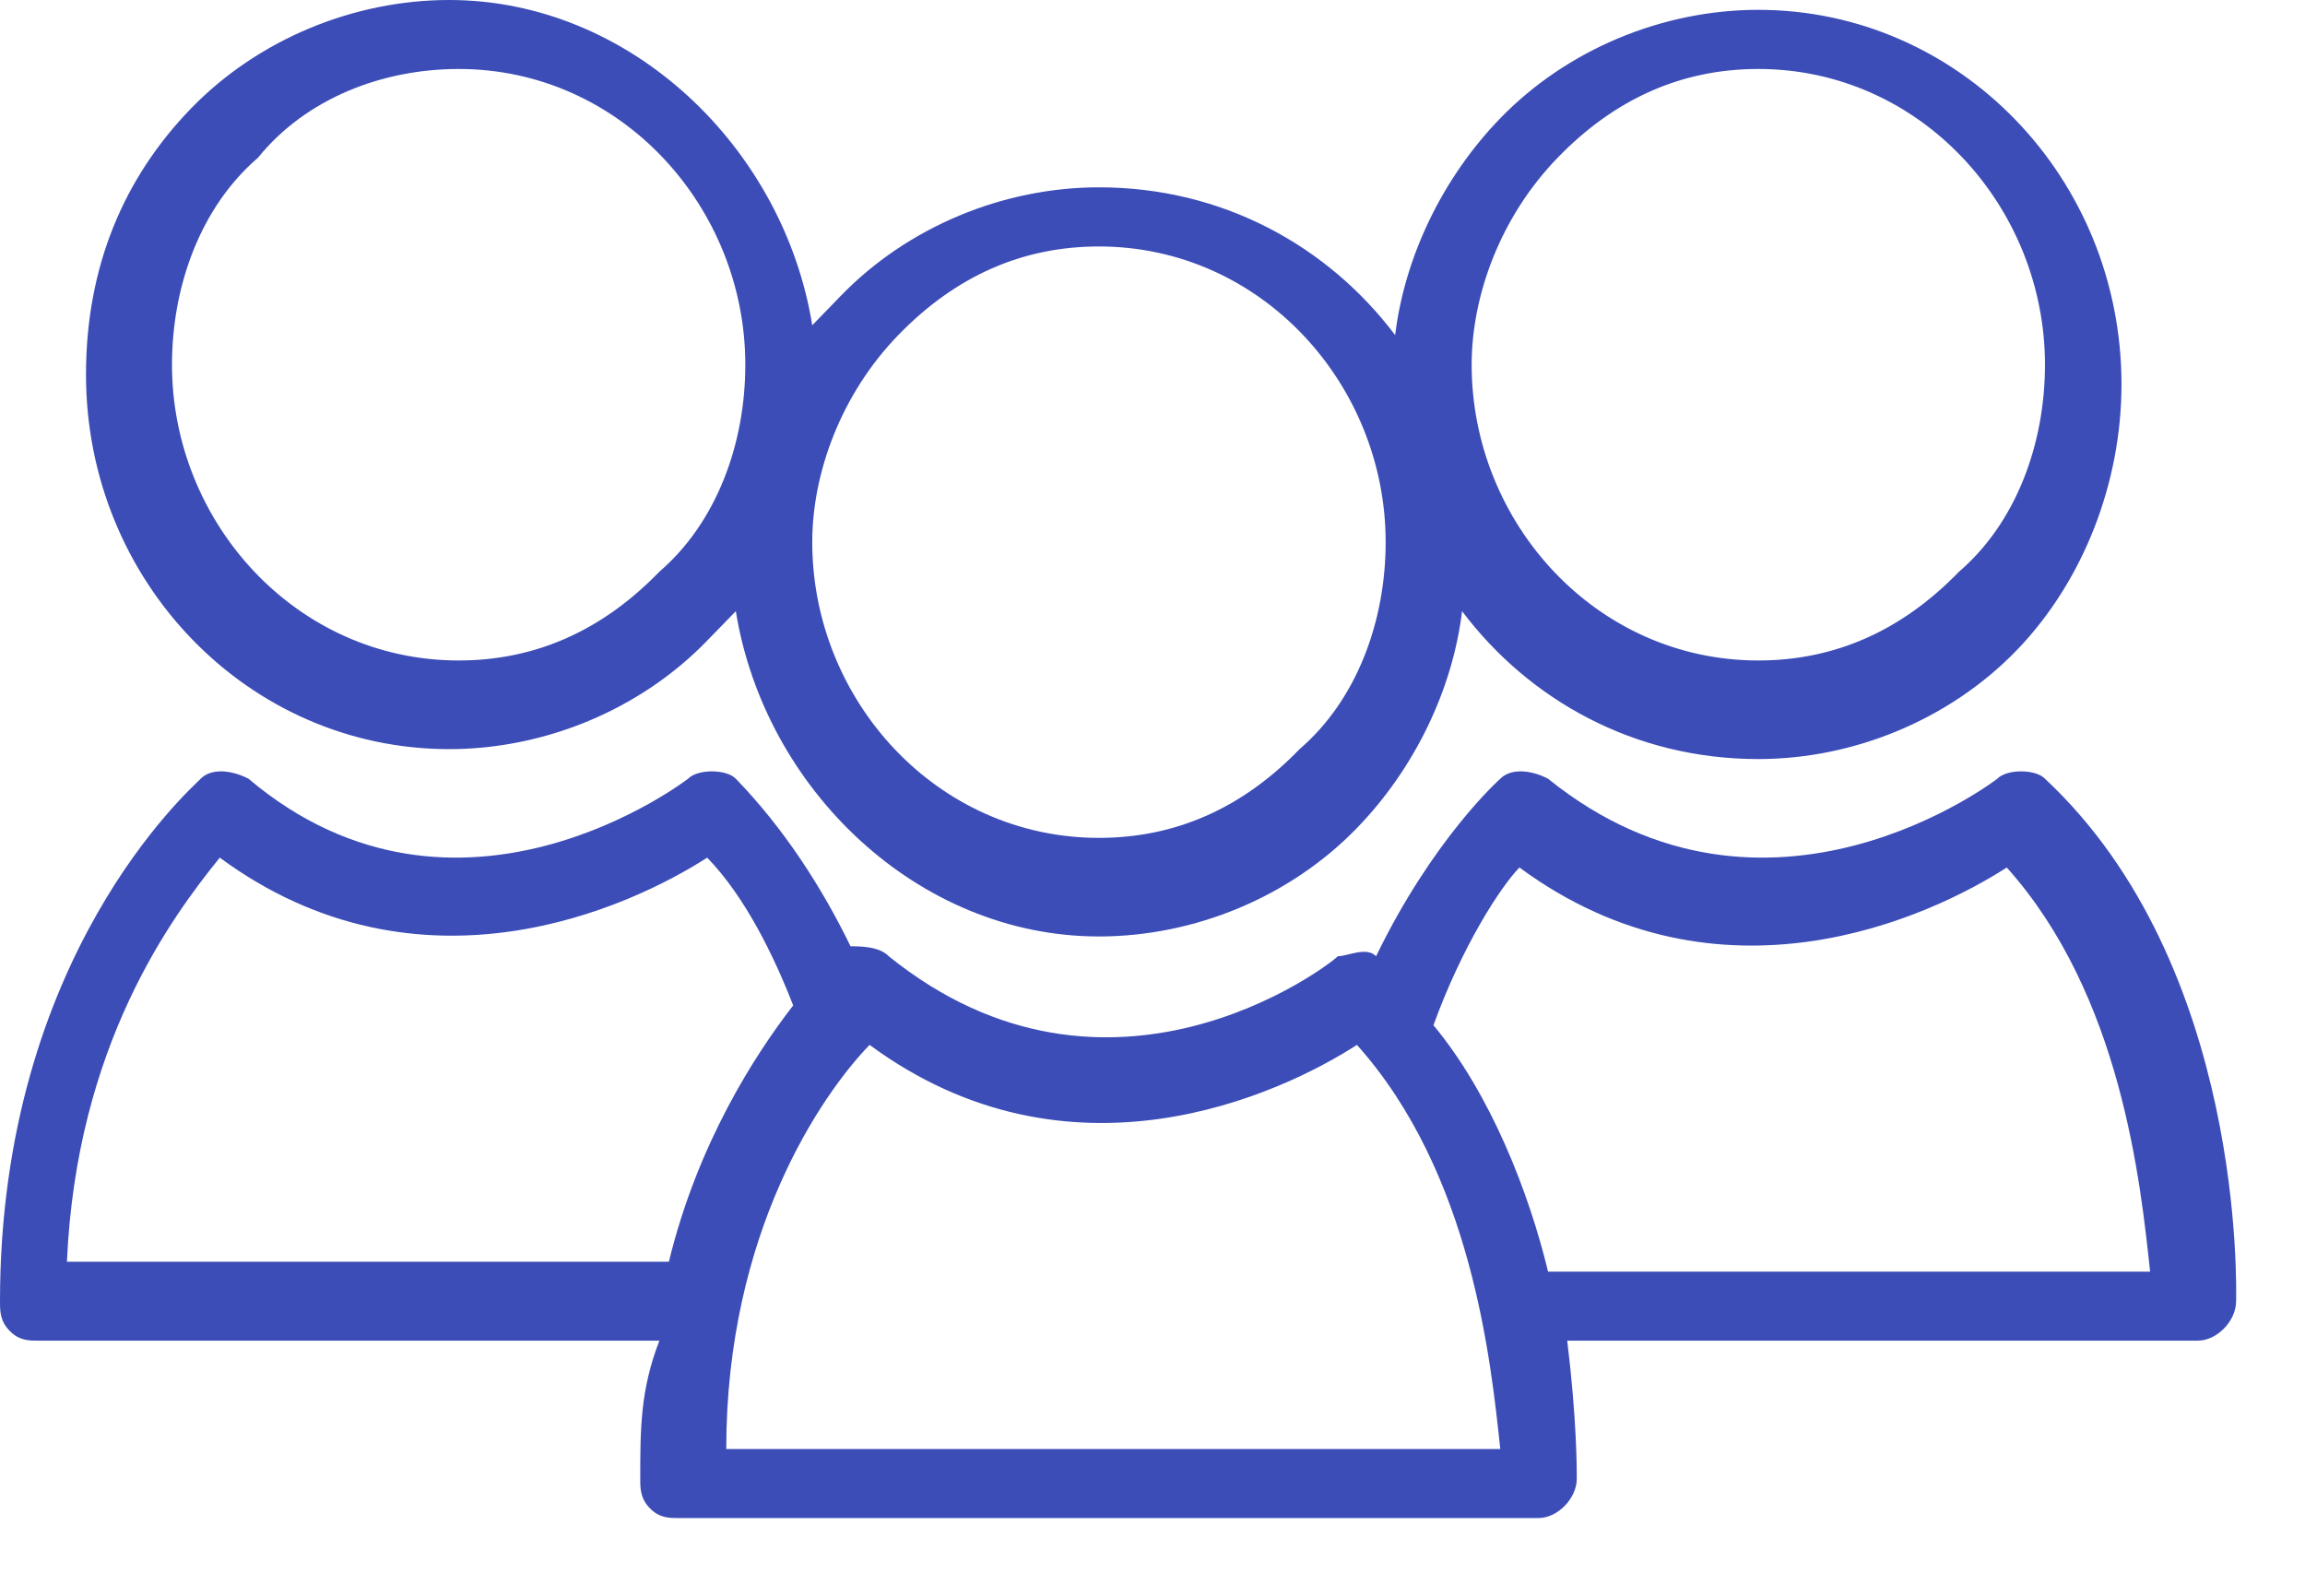 <svg width="26" height="18" viewBox="0 0 26 18" fill="none" xmlns="http://www.w3.org/2000/svg">
<path d="M7.222 16.679C7.222 16.79 7.222 16.901 7.33 17.012C7.438 17.123 7.545 17.123 7.653 17.123H17.355C17.57 17.123 17.786 16.901 17.786 16.679C17.786 16.567 17.786 16.011 17.678 15.122H24.792C25.008 15.122 25.223 14.899 25.223 14.677C25.223 14.566 25.331 10.897 23.067 8.784C22.96 8.673 22.636 8.673 22.529 8.784C22.529 8.784 19.942 10.786 17.462 8.784C17.247 8.673 17.031 8.673 16.923 8.784C16.923 8.784 16.169 9.451 15.522 10.786C15.414 10.674 15.199 10.786 15.091 10.786C14.983 10.897 12.504 12.787 10.025 10.786C9.917 10.674 9.701 10.674 9.594 10.674C9.27 10.007 8.839 9.34 8.3 8.784C8.192 8.673 7.869 8.673 7.761 8.784C7.761 8.784 5.174 10.786 2.803 8.784C2.587 8.673 2.371 8.673 2.264 8.784C2.156 8.895 0 10.786 0 14.677C0 14.788 2.46556e-06 14.899 0.108 15.011C0.216 15.122 0.323 15.122 0.431 15.122H7.438C7.222 15.678 7.222 16.123 7.222 16.679ZM17.139 9.785C19.403 11.453 21.774 10.341 22.636 9.785C23.93 11.23 24.145 13.343 24.253 14.344H17.462C17.247 13.454 16.816 12.342 16.169 11.564C16.492 10.674 16.923 10.007 17.139 9.785ZM9.809 11.786C12.073 13.454 14.444 12.342 15.306 11.786C16.6 13.232 16.816 15.344 16.923 16.345H8.192C8.192 13.899 9.27 12.342 9.809 11.786ZM0.755 14.232C0.862 11.786 1.94 10.341 2.479 9.674C4.743 11.341 7.114 10.229 7.977 9.674C8.408 10.118 8.731 10.786 8.947 11.341C8.516 11.897 7.869 12.898 7.545 14.232H0.755Z" fill="#3C4DB7"/>
<path d="M0.97 4.225C0.97 6.56 2.802 8.45 5.066 8.45C6.144 8.45 7.222 8.006 7.976 7.227C8.084 7.116 8.192 7.005 8.3 6.894C8.623 8.895 10.348 10.563 12.396 10.563C13.474 10.563 14.552 10.118 15.306 9.34C15.953 8.673 16.384 7.783 16.492 6.894C17.246 7.894 18.432 8.562 19.833 8.562C20.911 8.562 21.989 8.117 22.744 7.339C23.498 6.56 23.93 5.448 23.93 4.336C23.93 2.001 22.097 0.111 19.833 0.111C18.755 0.111 17.677 0.556 16.923 1.334C16.276 2.001 15.845 2.891 15.737 3.78C14.983 2.78 13.797 2.113 12.396 2.113C11.318 2.113 10.24 2.557 9.485 3.336C9.378 3.447 9.27 3.558 9.162 3.669C8.839 1.668 7.114 0 5.066 0C3.988 0 2.91 0.445 2.155 1.223C1.401 2.001 0.97 3.002 0.97 4.225ZM17.57 1.779C18.216 1.112 18.971 0.778 19.833 0.778C21.666 0.778 23.067 2.335 23.067 4.114C23.067 5.004 22.744 5.893 22.097 6.449C21.45 7.116 20.696 7.45 19.833 7.45C18.001 7.45 16.6 5.893 16.6 4.114C16.6 3.336 16.923 2.446 17.57 1.779ZM10.132 3.78C10.779 3.113 11.533 2.78 12.396 2.78C14.228 2.78 15.63 4.336 15.63 6.115C15.63 7.005 15.306 7.894 14.659 8.45C14.013 9.118 13.258 9.451 12.396 9.451C10.563 9.451 9.162 7.894 9.162 6.115C9.162 5.337 9.485 4.448 10.132 3.78ZM5.174 0.778C7.006 0.778 8.407 2.335 8.407 4.114C8.407 5.004 8.084 5.893 7.437 6.449C6.791 7.116 6.036 7.45 5.174 7.45C3.341 7.45 1.94 5.893 1.94 4.114C1.94 3.225 2.263 2.335 2.91 1.779C3.449 1.112 4.311 0.778 5.174 0.778Z" fill="#3C4DB7"/>
</svg>
